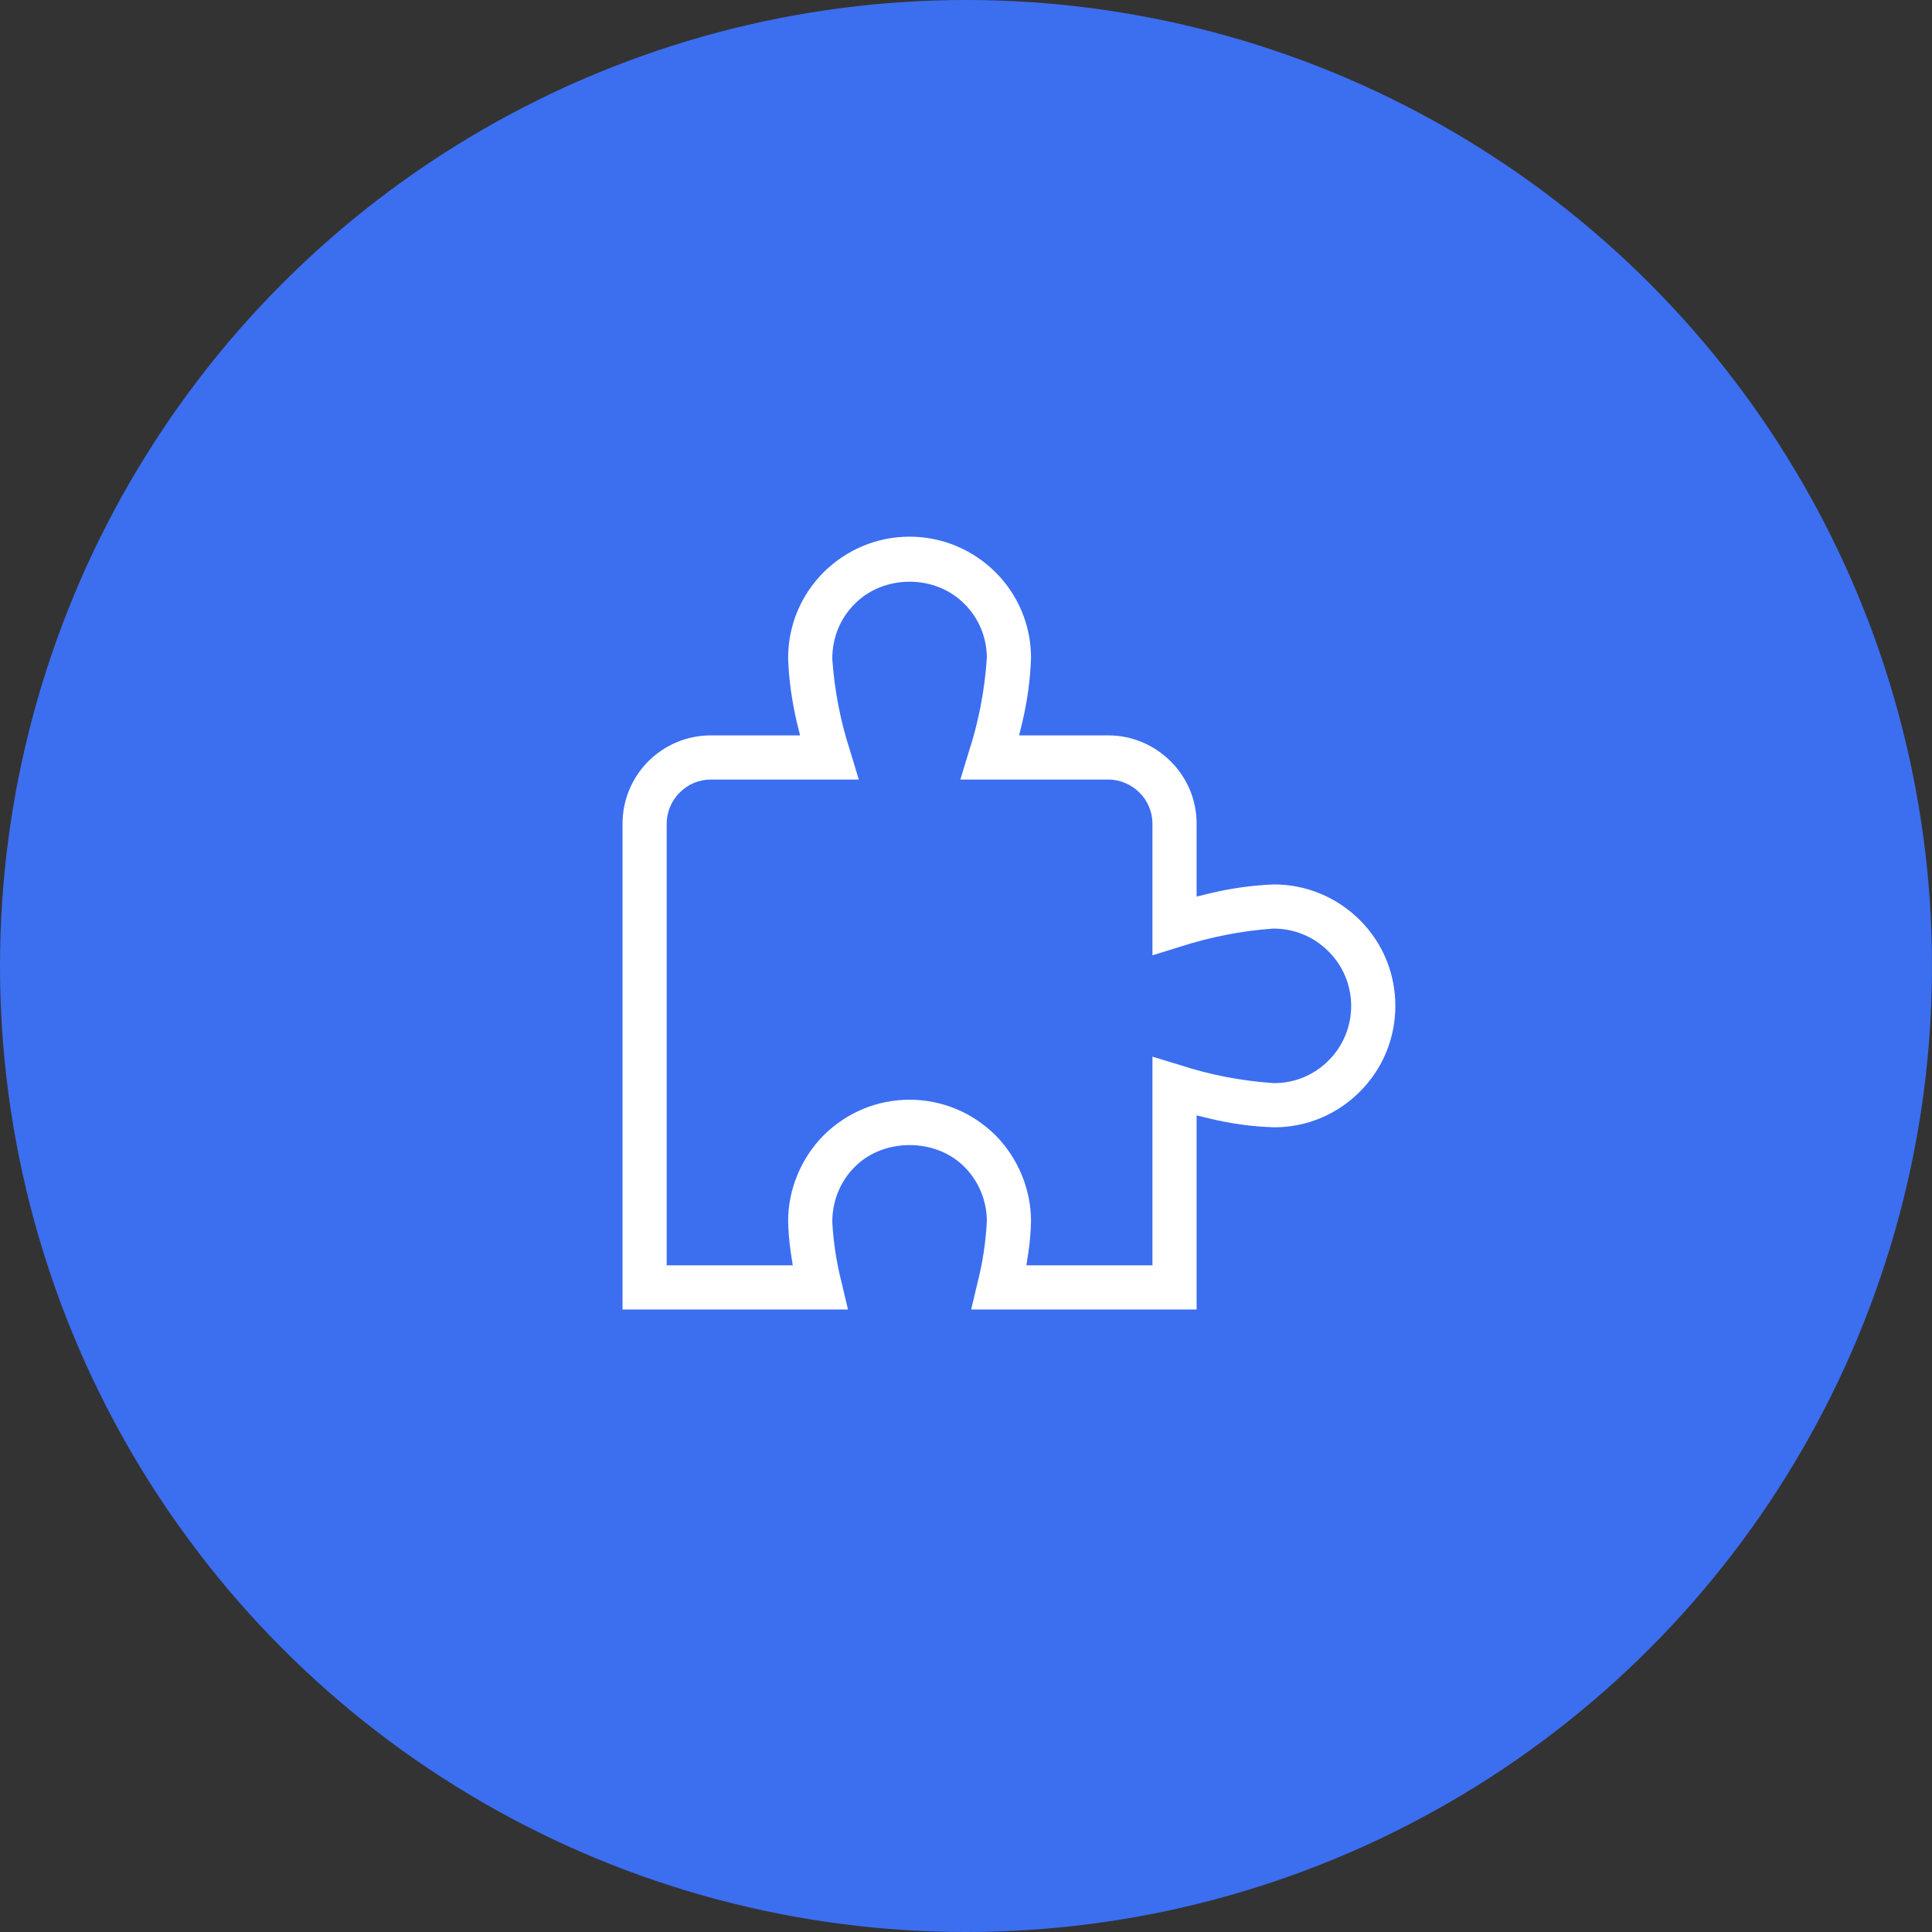 ﻿<svg width="90" height="90" viewBox="0 0 90 90" fill="none" xmlns="http://www.w3.org/2000/svg">
<rect x="0" y="0" width="90" height="90" fill="#333333" stroke="none"/>
<circle cx="45" cy="45" r="45" fill="#3C6EF0"/>
<path d="M63.344 42.856C62.274 41.797 60.855 41.2 59.343 41.2C58.355 41.241 57.358 41.375 56.381 41.611L55.743 41.766V38.371C55.743 37.271 55.311 36.242 54.539 35.471C53.768 34.699 52.729 34.257 51.629 34.257H47.473L47.627 33.63C47.854 32.653 47.998 31.655 48.029 30.647C48.029 29.145 47.442 27.726 46.373 26.656C45.303 25.597 43.883 25 42.371 25C40.859 25 39.44 25.597 38.37 26.656C37.301 27.726 36.714 29.145 36.714 30.657C36.745 31.645 36.889 32.653 37.115 33.63L37.27 34.257H33.114C32.014 34.257 30.985 34.689 30.203 35.461C29.432 36.242 29 37.271 29 38.371V61H39.502L39.203 59.735C38.967 58.819 38.823 57.873 38.771 56.917C38.771 55.939 39.152 55.014 39.831 54.345C41.168 53.008 43.575 53.008 44.912 54.345C45.591 55.014 45.971 55.939 45.971 56.886C45.92 57.873 45.776 58.819 45.539 59.745L45.241 61H55.743V51.959L56.381 52.113C57.358 52.35 58.355 52.483 59.363 52.514C60.855 52.514 62.274 51.928 63.344 50.858C64.414 49.789 65 48.369 65 46.857C65 45.345 64.414 43.926 63.344 42.856ZM61.883 49.408C61.205 50.087 60.31 50.457 59.343 50.457C57.841 50.354 56.391 50.077 55.002 49.624L53.686 49.223V58.943H47.813L47.905 58.346C47.977 57.863 48.018 57.369 48.029 56.886C48.029 55.405 47.422 53.944 46.373 52.885C45.303 51.825 43.883 51.229 42.371 51.229C40.859 51.229 39.44 51.825 38.37 52.885C37.321 53.944 36.714 55.405 36.714 56.886C36.725 57.369 36.766 57.863 36.838 58.346L36.93 58.943H31.057V38.371C31.057 37.837 31.273 37.302 31.664 36.921C32.045 36.53 32.569 36.314 33.114 36.314H40.006L39.605 34.987C39.152 33.609 38.874 32.159 38.771 30.698C38.771 29.701 39.142 28.795 39.831 28.117C41.189 26.759 43.554 26.759 44.912 28.117C45.601 28.795 45.971 29.701 45.971 30.657C45.869 32.159 45.591 33.609 45.138 34.998L44.737 36.314H51.629C52.174 36.314 52.698 36.541 53.079 36.921C53.47 37.302 53.686 37.837 53.686 38.371V44.502L55.013 44.09C56.401 43.648 57.841 43.36 59.312 43.257C60.31 43.257 61.205 43.638 61.883 44.317C62.562 44.985 62.943 45.911 62.943 46.857C62.943 47.803 62.573 48.729 61.883 49.408V49.408Z" fill="white"/>
</svg>
